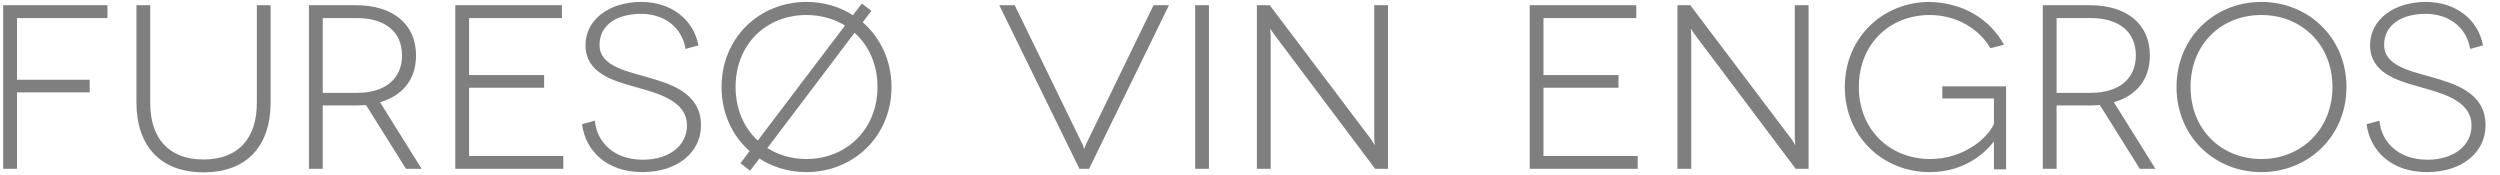 <?xml version="1.0" encoding="UTF-8"?> <svg xmlns="http://www.w3.org/2000/svg" width="385" height="27" viewBox="0 0 385 27"><path fill="#7F7F7F" d="M16.548 2.78V.8H.492V26h2.124V14.228h11.196v-1.944H2.616V2.78h13.932zM39.552.8v15.084c0 5.364-2.808 8.676-8.208 8.676s-8.208-3.312-8.208-8.676V.8h-2.124v14.94c0 6.732 3.672 10.8 10.332 10.8 6.696 0 10.332-4.068 10.332-10.8V.8h-2.124zM64.932 26l-6.408-10.26c3.528-1.008 5.544-3.564 5.544-7.2 0-4.788-3.492-7.74-9.288-7.74h-7.2V26h2.124v-9.756h5.076c.54 0 1.08-.036 1.584-.072L62.52 26h2.412zM49.704 14.3V2.78h5.22c4.32 0 6.984 2.052 6.984 5.76 0 3.456-2.412 5.76-6.984 5.76h-5.22zm22.536 9.72V13.508h11.556v-1.944H72.24V2.78h14.292V.8H70.116V26h16.632v-1.98H72.24zm35.316-17.028C106.8 2.924 103.272.296 98.772.296c-4.968 0-8.604 2.736-8.604 6.66 0 4.248 4.176 5.436 7.2 6.3 3.42 1.008 8.424 2.016 8.424 6.084 0 3.024-2.664 5.256-6.804 5.256-4.464 0-7.092-2.736-7.38-6.012l-1.98.54c.54 4.14 3.852 7.38 9.288 7.38s9.036-3.06 9.036-7.2c0-5.184-5.04-6.48-8.496-7.488-3.528-.972-7.128-1.836-7.128-4.896 0-3.096 2.7-4.788 6.408-4.788 3.528 0 6.3 2.052 6.84 5.4l1.98-.54zm26.64-5.328L132.72.548l-1.368 1.8c-2.052-1.332-4.5-2.052-7.164-2.052-7.236 0-13.068 5.508-13.068 13.104 0 4.068 1.656 7.524 4.32 9.864l-1.404 1.872 1.476 1.152 1.44-1.872c2.052 1.332 4.536 2.088 7.236 2.088 7.236 0 13.104-5.508 13.104-13.104 0-4.104-1.728-7.596-4.428-9.972l1.332-1.764zM116.7 21.644c-2.124-1.944-3.42-4.824-3.42-8.244 0-6.624 4.752-11.088 10.908-11.088 2.196 0 4.248.576 5.94 1.62L116.7 21.644zm14.904-16.596c2.196 1.98 3.528 4.86 3.528 8.352 0 6.552-4.824 11.088-10.944 11.088-2.268 0-4.32-.612-6.012-1.692l13.428-17.748zM177.648.8l-10.44 21.492-.252.648-.216-.648L156.264.8h-2.376L166.236 26h1.476L180.024.8h-2.376zM186.18 26V.8h-2.124V26h2.124zM211.632.8v20.484l.072 1.08-.468-.792L195.54.8h-1.98V26h2.124V5.444l-.072-1.044.504.756L211.776 26h1.98V.8h-2.124zm26.064 23.22V13.508h11.556v-1.944h-11.556V2.78h14.292V.8h-16.416V26h16.632v-1.98h-14.508zM276.396.8v20.484l.072 1.08-.468-.792L260.304.8h-1.98V26h2.124V5.444l-.072-1.044.504.756L276.54 26h1.98V.8h-2.124zm30.672 25.272h1.872v-12.78h-9.828v1.872h7.956v3.924c-1.008 2.232-4.68 5.4-9.828 5.4-6.192 0-10.98-4.5-10.98-11.088 0-6.624 4.752-11.088 10.908-11.088 3.96 0 7.488 1.944 9.36 5.112l2.088-.54C306.456 2.996 302.46.44 297.168.296 289.932.296 284.1 5.804 284.1 13.4c0 7.596 5.832 13.104 13.068 13.104 5.652 0 8.784-3.276 9.9-4.716v4.284zM331.944 26l-6.408-10.26c3.528-1.008 5.544-3.564 5.544-7.2 0-4.788-3.492-7.74-9.288-7.74h-7.2V26h2.124v-9.756h5.076c.54 0 1.08-.036 1.584-.072L329.532 26h2.412zm-15.228-11.7V2.78h5.22c4.32 0 6.984 2.052 6.984 5.76 0 3.456-2.412 5.76-6.984 5.76h-5.22zm18.468-.9c0 7.596 5.832 13.104 13.068 13.104s13.104-5.508 13.104-13.104c0-7.596-5.868-13.104-13.104-13.104-7.236 0-13.068 5.508-13.068 13.104zm2.16 0c0-6.624 4.752-11.088 10.908-11.088 6.12 0 10.944 4.464 10.944 11.088 0 6.552-4.824 11.088-10.944 11.088-6.156 0-10.908-4.536-10.908-11.088zm45.036-6.408c-.756-4.068-4.284-6.696-8.784-6.696-4.968 0-8.604 2.736-8.604 6.66 0 4.248 4.176 5.436 7.2 6.3 3.42 1.008 8.424 2.016 8.424 6.084 0 3.024-2.664 5.256-6.804 5.256-4.464 0-7.092-2.736-7.38-6.012l-1.98.54c.54 4.14 3.852 7.38 9.288 7.38s9.036-3.06 9.036-7.2c0-5.184-5.04-6.48-8.496-7.488-3.528-.972-7.128-1.836-7.128-4.896 0-3.096 2.7-4.788 6.408-4.788 3.528 0 6.3 2.052 6.84 5.4l1.98-.54z"></path></svg> 